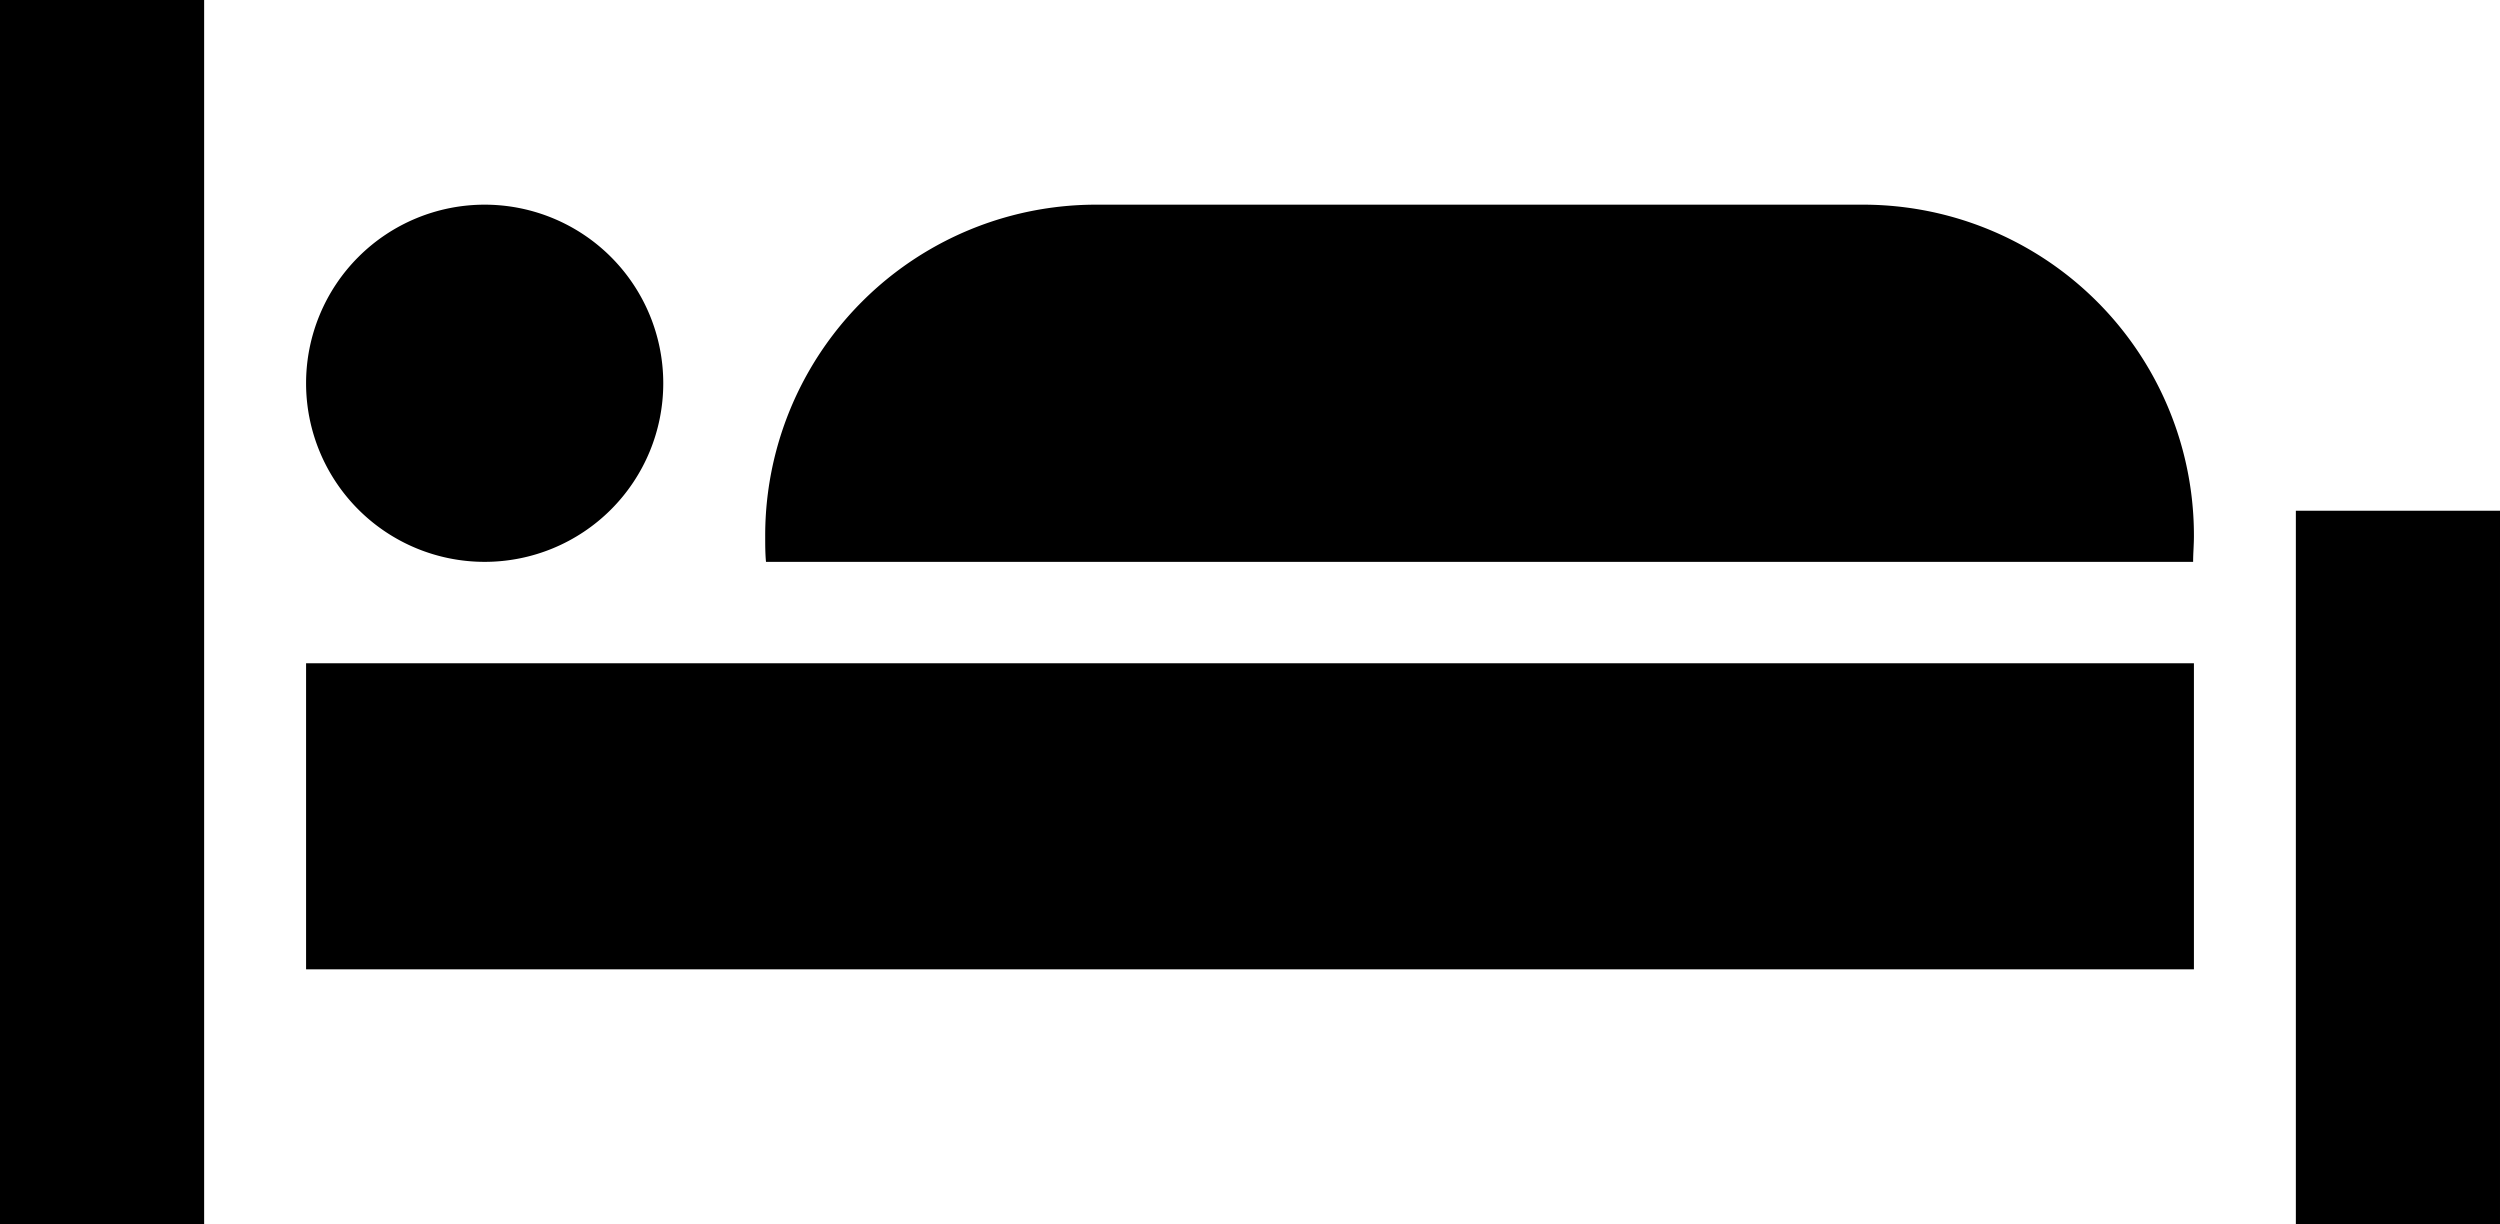 <svg xmlns="http://www.w3.org/2000/svg" width="18.786" height="9.201" viewBox="0 0 18.786 9.201"><path d="M1,978.362v9.2H2.534v-9.2ZM4.642,979.9a1.342,1.342,0,1,0,1.342,1.342A1.342,1.342,0,0,0,4.642,979.9Zm4.6,0a2.486,2.486,0,0,0-2.492,2.492c0,.064,0,.129.006.192H17.48c0-.063.006-.128.006-.192a2.486,2.486,0,0,0-2.492-2.492H9.243Zm9.01,2.3v5.367h1.534V982.2ZM3.3,983.346v2.3H17.486v-2.3Z" transform="translate(-1 -978.362)"/></svg>